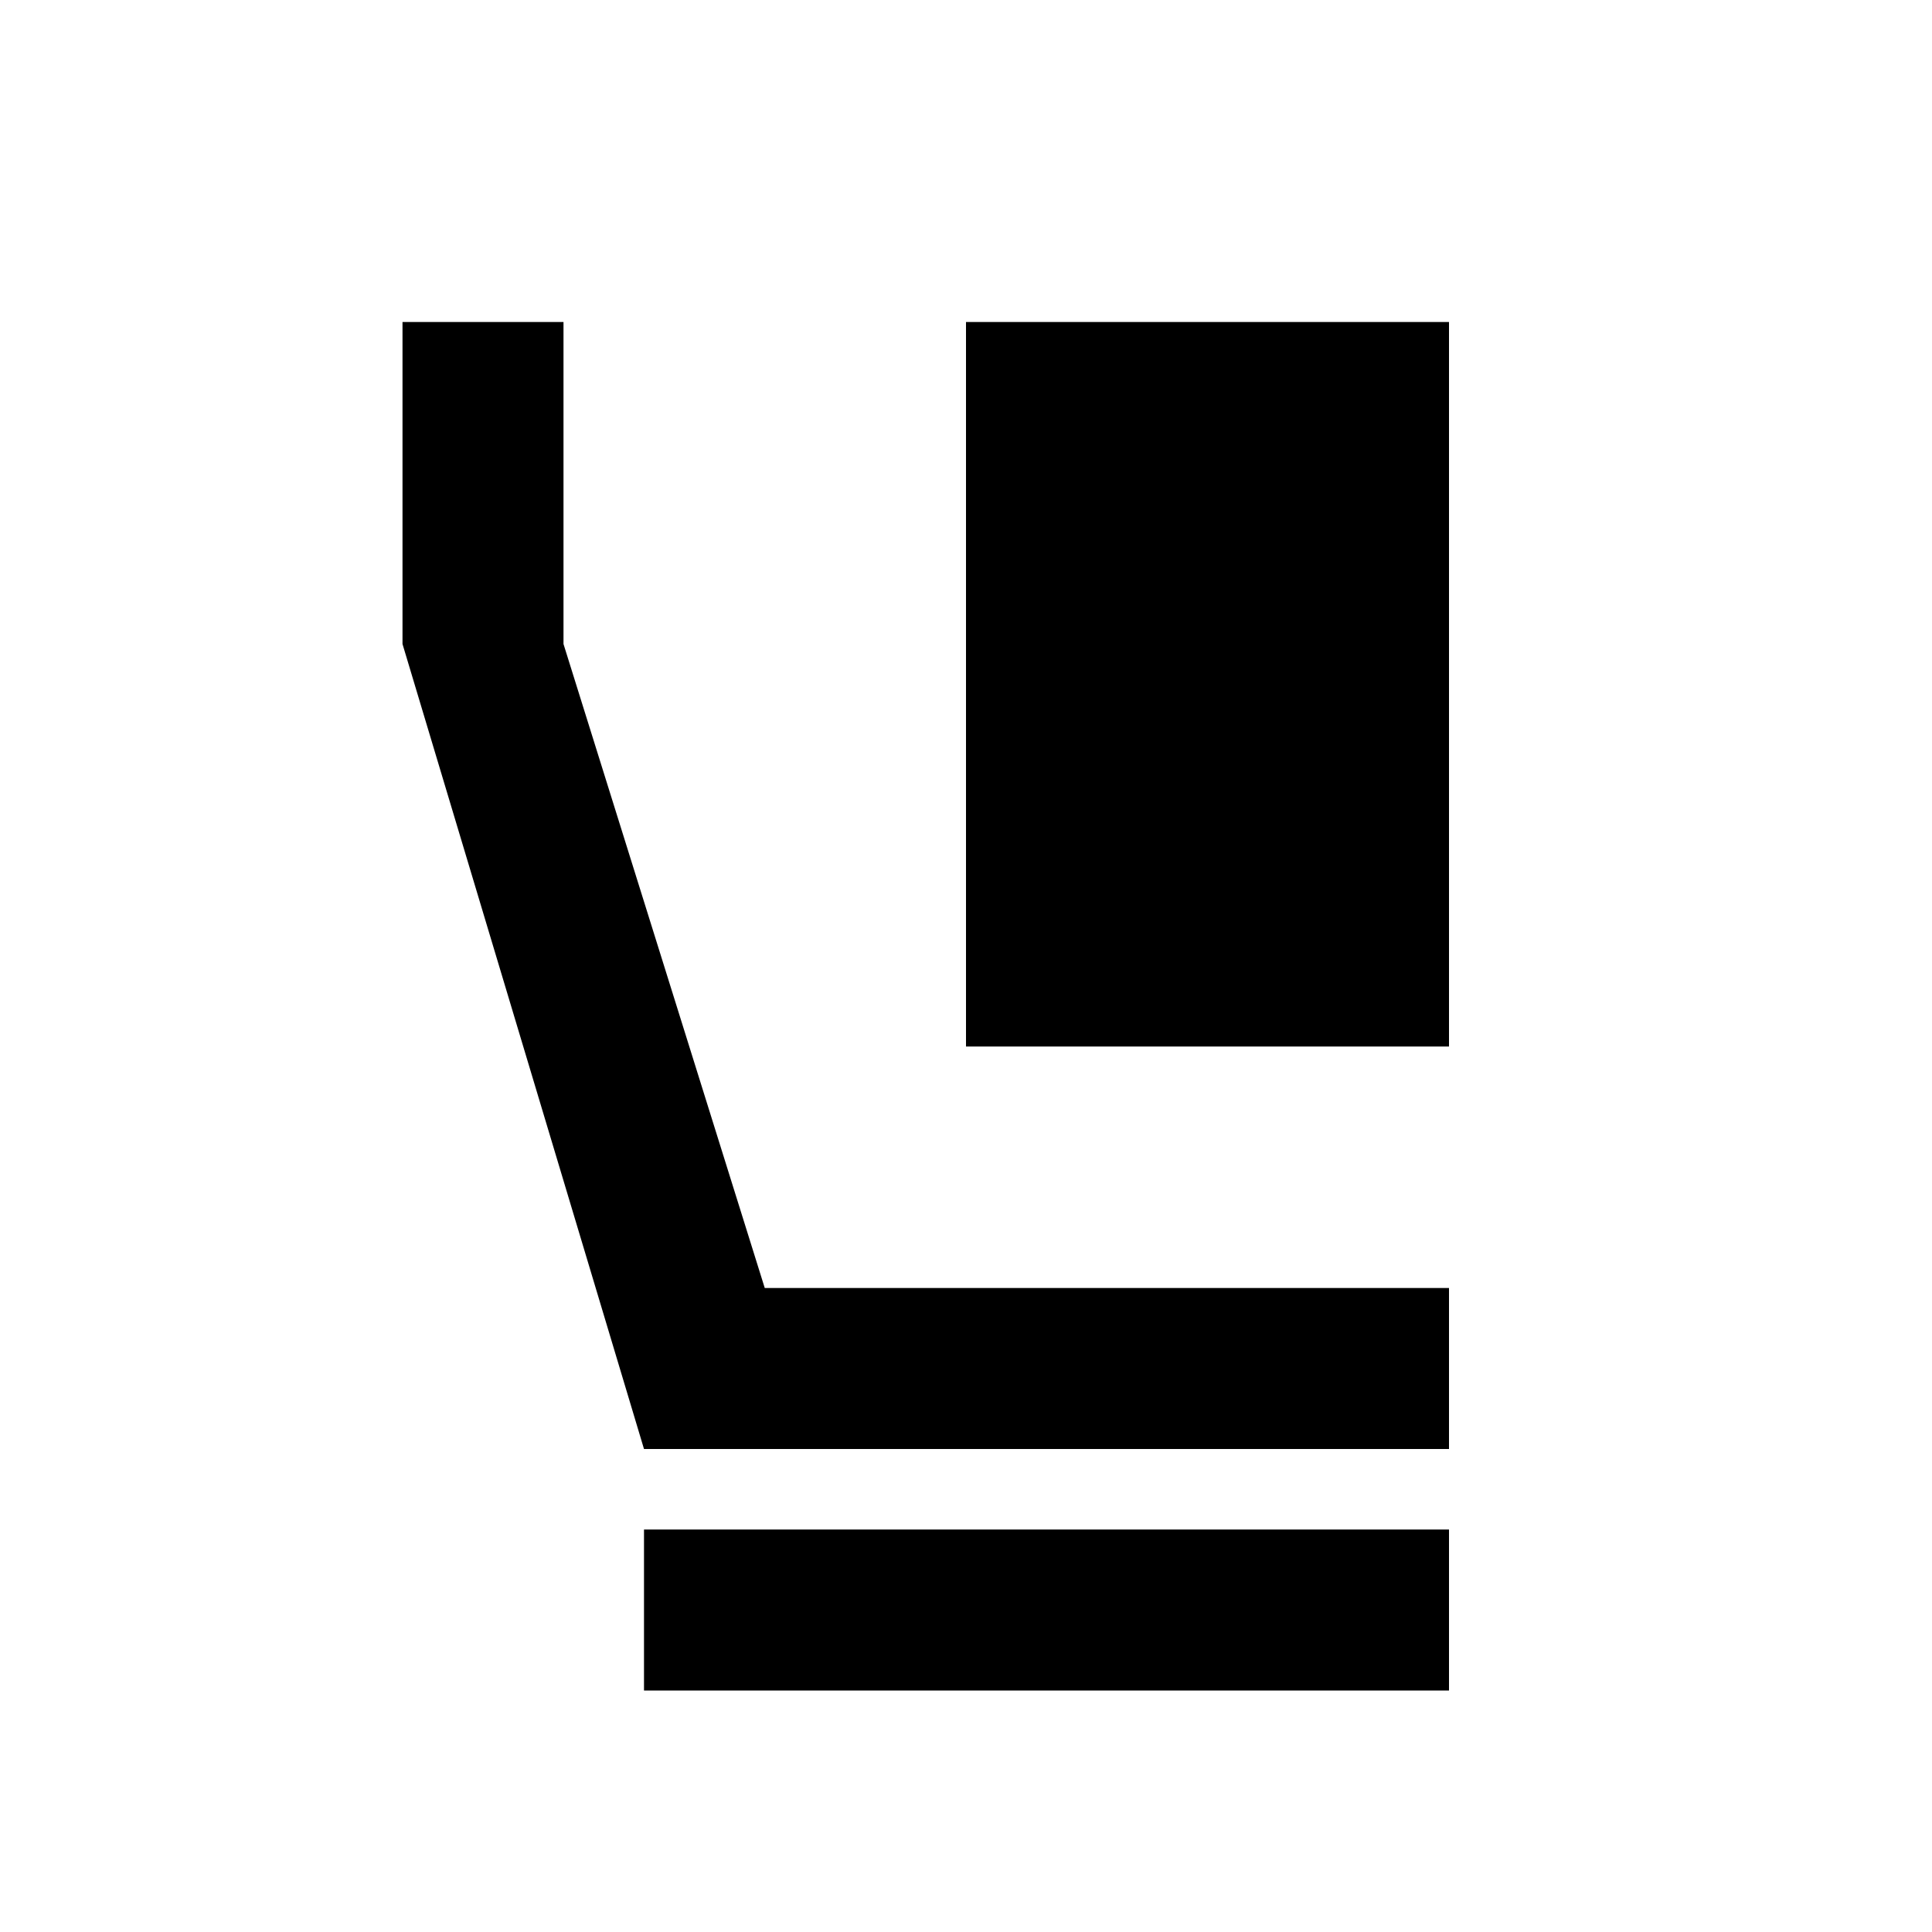 <?xml version="1.0" encoding="utf-8"?>
<!-- Generator: www.svgicons.com -->
<svg xmlns="http://www.w3.org/2000/svg" width="800" height="800" viewBox="0 0 24 24">
<path fill="currentColor" d="M12 13V4h6v9zm6 5H8L5 8V4h2v4l2.5 8H18zM8 21v-2h10v2z"/>
</svg>